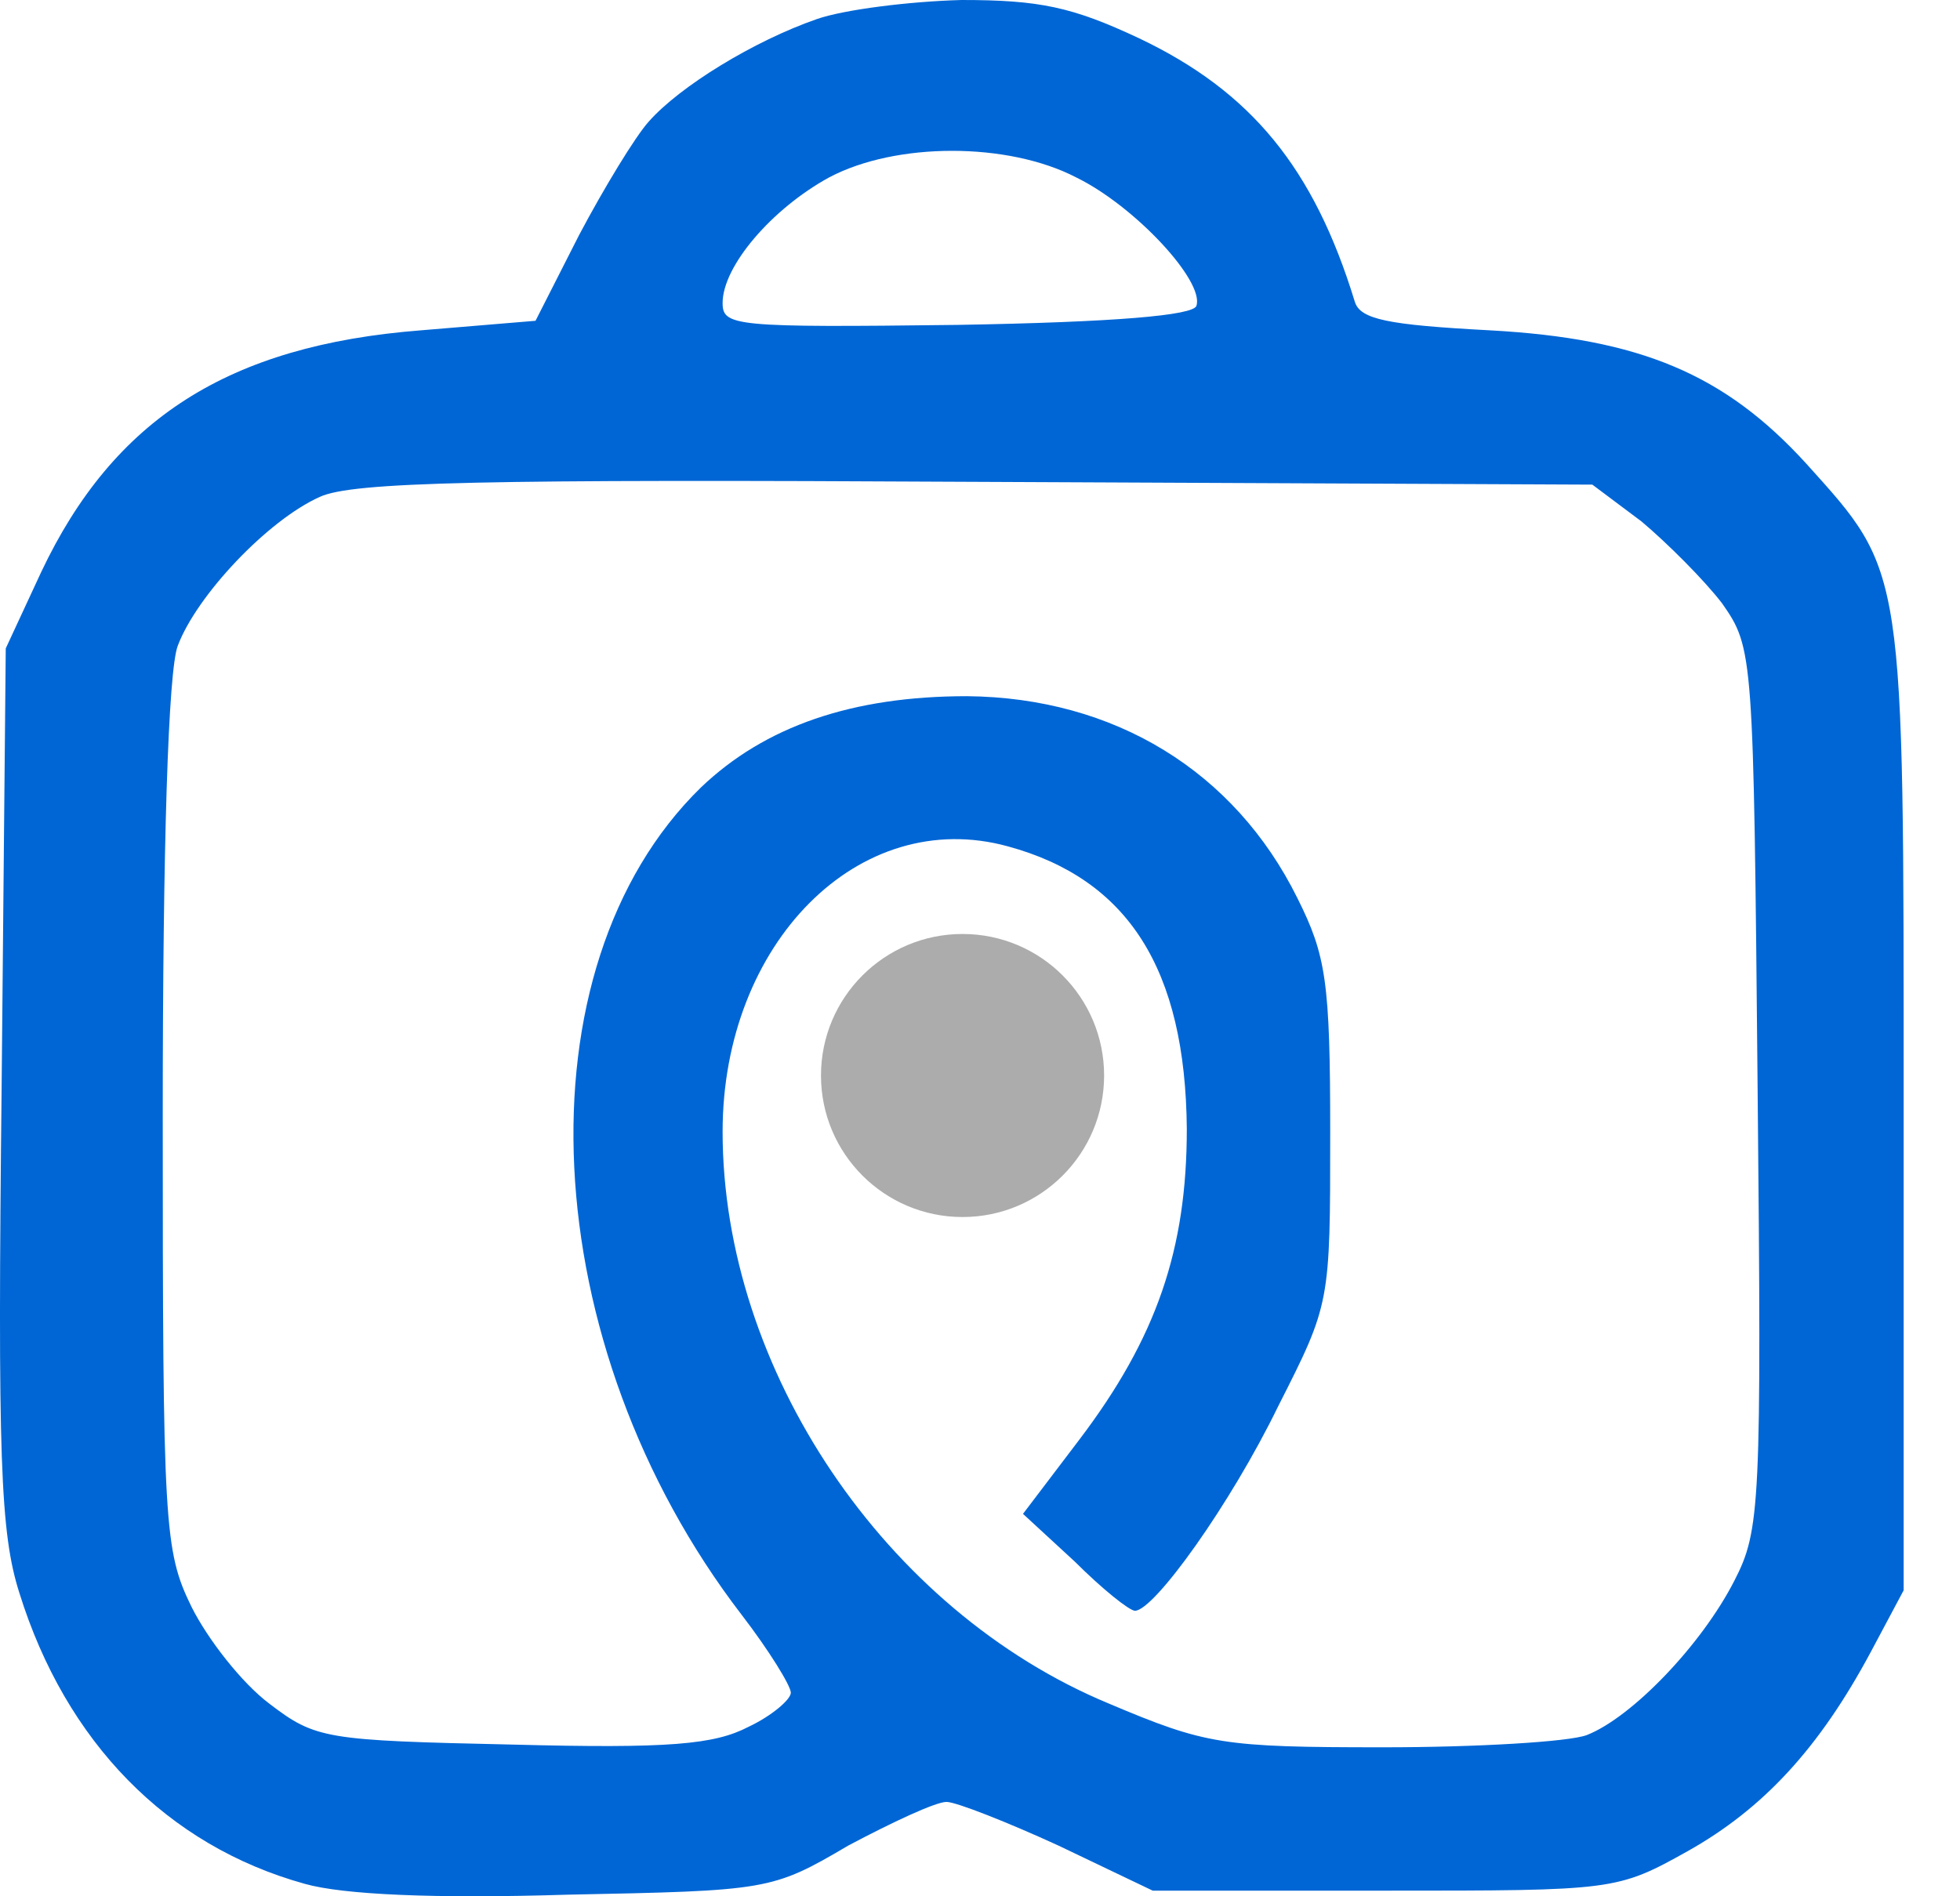 <?xml version="1.0" encoding="UTF-8"?> <svg xmlns="http://www.w3.org/2000/svg" width="31" height="30" viewBox="0 0 31 30" fill="none"><circle cx="15.224" cy="17.015" r="2.239" fill="#ACACAC"></circle><path d="M12.919 0.302C11.925 0.648 10.759 1.361 10.262 1.922C10.047 2.16 9.55 2.98 9.161 3.715L8.47 5.075L6.656 5.226C3.611 5.464 1.797 6.63 0.652 9.049L0.091 10.258L0.026 17.169C-0.039 23.065 0.004 24.252 0.307 25.203C1.041 27.557 2.639 29.198 4.82 29.803C5.425 29.975 6.872 30.04 8.967 29.975C12.141 29.911 12.206 29.911 13.416 29.198C14.107 28.831 14.798 28.507 14.97 28.507C15.122 28.507 15.942 28.831 16.741 29.198L18.232 29.911H21.903C25.531 29.911 25.574 29.911 26.697 29.284C27.885 28.615 28.77 27.665 29.591 26.131L30.109 25.159V17.493C30.109 8.941 30.131 9.07 28.576 7.343C27.28 5.917 25.941 5.356 23.566 5.226C21.946 5.14 21.514 5.053 21.428 4.773C20.78 2.656 19.786 1.447 18.015 0.605C16.957 0.108 16.439 4.01282e-07 15.208 4.01282e-07C14.387 0.022 13.351 0.151 12.919 0.302ZM17.022 2.807C17.951 3.261 19.052 4.449 18.923 4.838C18.879 4.989 17.648 5.097 15.143 5.14C11.623 5.183 11.429 5.161 11.429 4.794C11.429 4.211 12.206 3.304 13.113 2.807C14.171 2.246 15.942 2.246 17.022 2.807ZM25.963 8.25C26.373 8.595 26.956 9.178 27.237 9.545C27.734 10.258 27.734 10.323 27.799 17.212C27.863 23.82 27.842 24.209 27.431 25.008C26.913 26.023 25.812 27.168 25.099 27.449C24.818 27.557 23.35 27.643 21.881 27.643C19.333 27.643 19.074 27.6 17.54 26.952C13.999 25.483 11.429 21.661 11.429 17.903C11.429 14.923 13.588 12.742 15.942 13.39C17.843 13.908 18.75 15.333 18.771 17.86C18.771 19.76 18.296 21.164 17.065 22.784L16.18 23.95L17 24.706C17.432 25.138 17.864 25.483 17.951 25.483C18.253 25.483 19.462 23.799 20.218 22.244C21.039 20.624 21.039 20.624 21.039 17.925C21.039 15.528 20.974 15.117 20.521 14.21C19.527 12.202 17.627 11.036 15.294 11.014C13.48 11.014 12.098 11.489 11.083 12.461C8.168 15.312 8.448 21.272 11.731 25.548C12.163 26.11 12.508 26.671 12.508 26.779C12.508 26.887 12.206 27.146 11.839 27.319C11.299 27.6 10.586 27.665 8.103 27.6C5.144 27.535 4.993 27.513 4.259 26.952C3.827 26.628 3.287 25.937 3.028 25.419C2.596 24.533 2.574 24.144 2.574 17.644C2.574 13.368 2.661 10.604 2.812 10.215C3.114 9.416 4.237 8.228 5.058 7.861C5.576 7.623 7.628 7.58 15.446 7.623L25.185 7.667L25.963 8.25Z" fill="#0066D5"></path></svg> 
